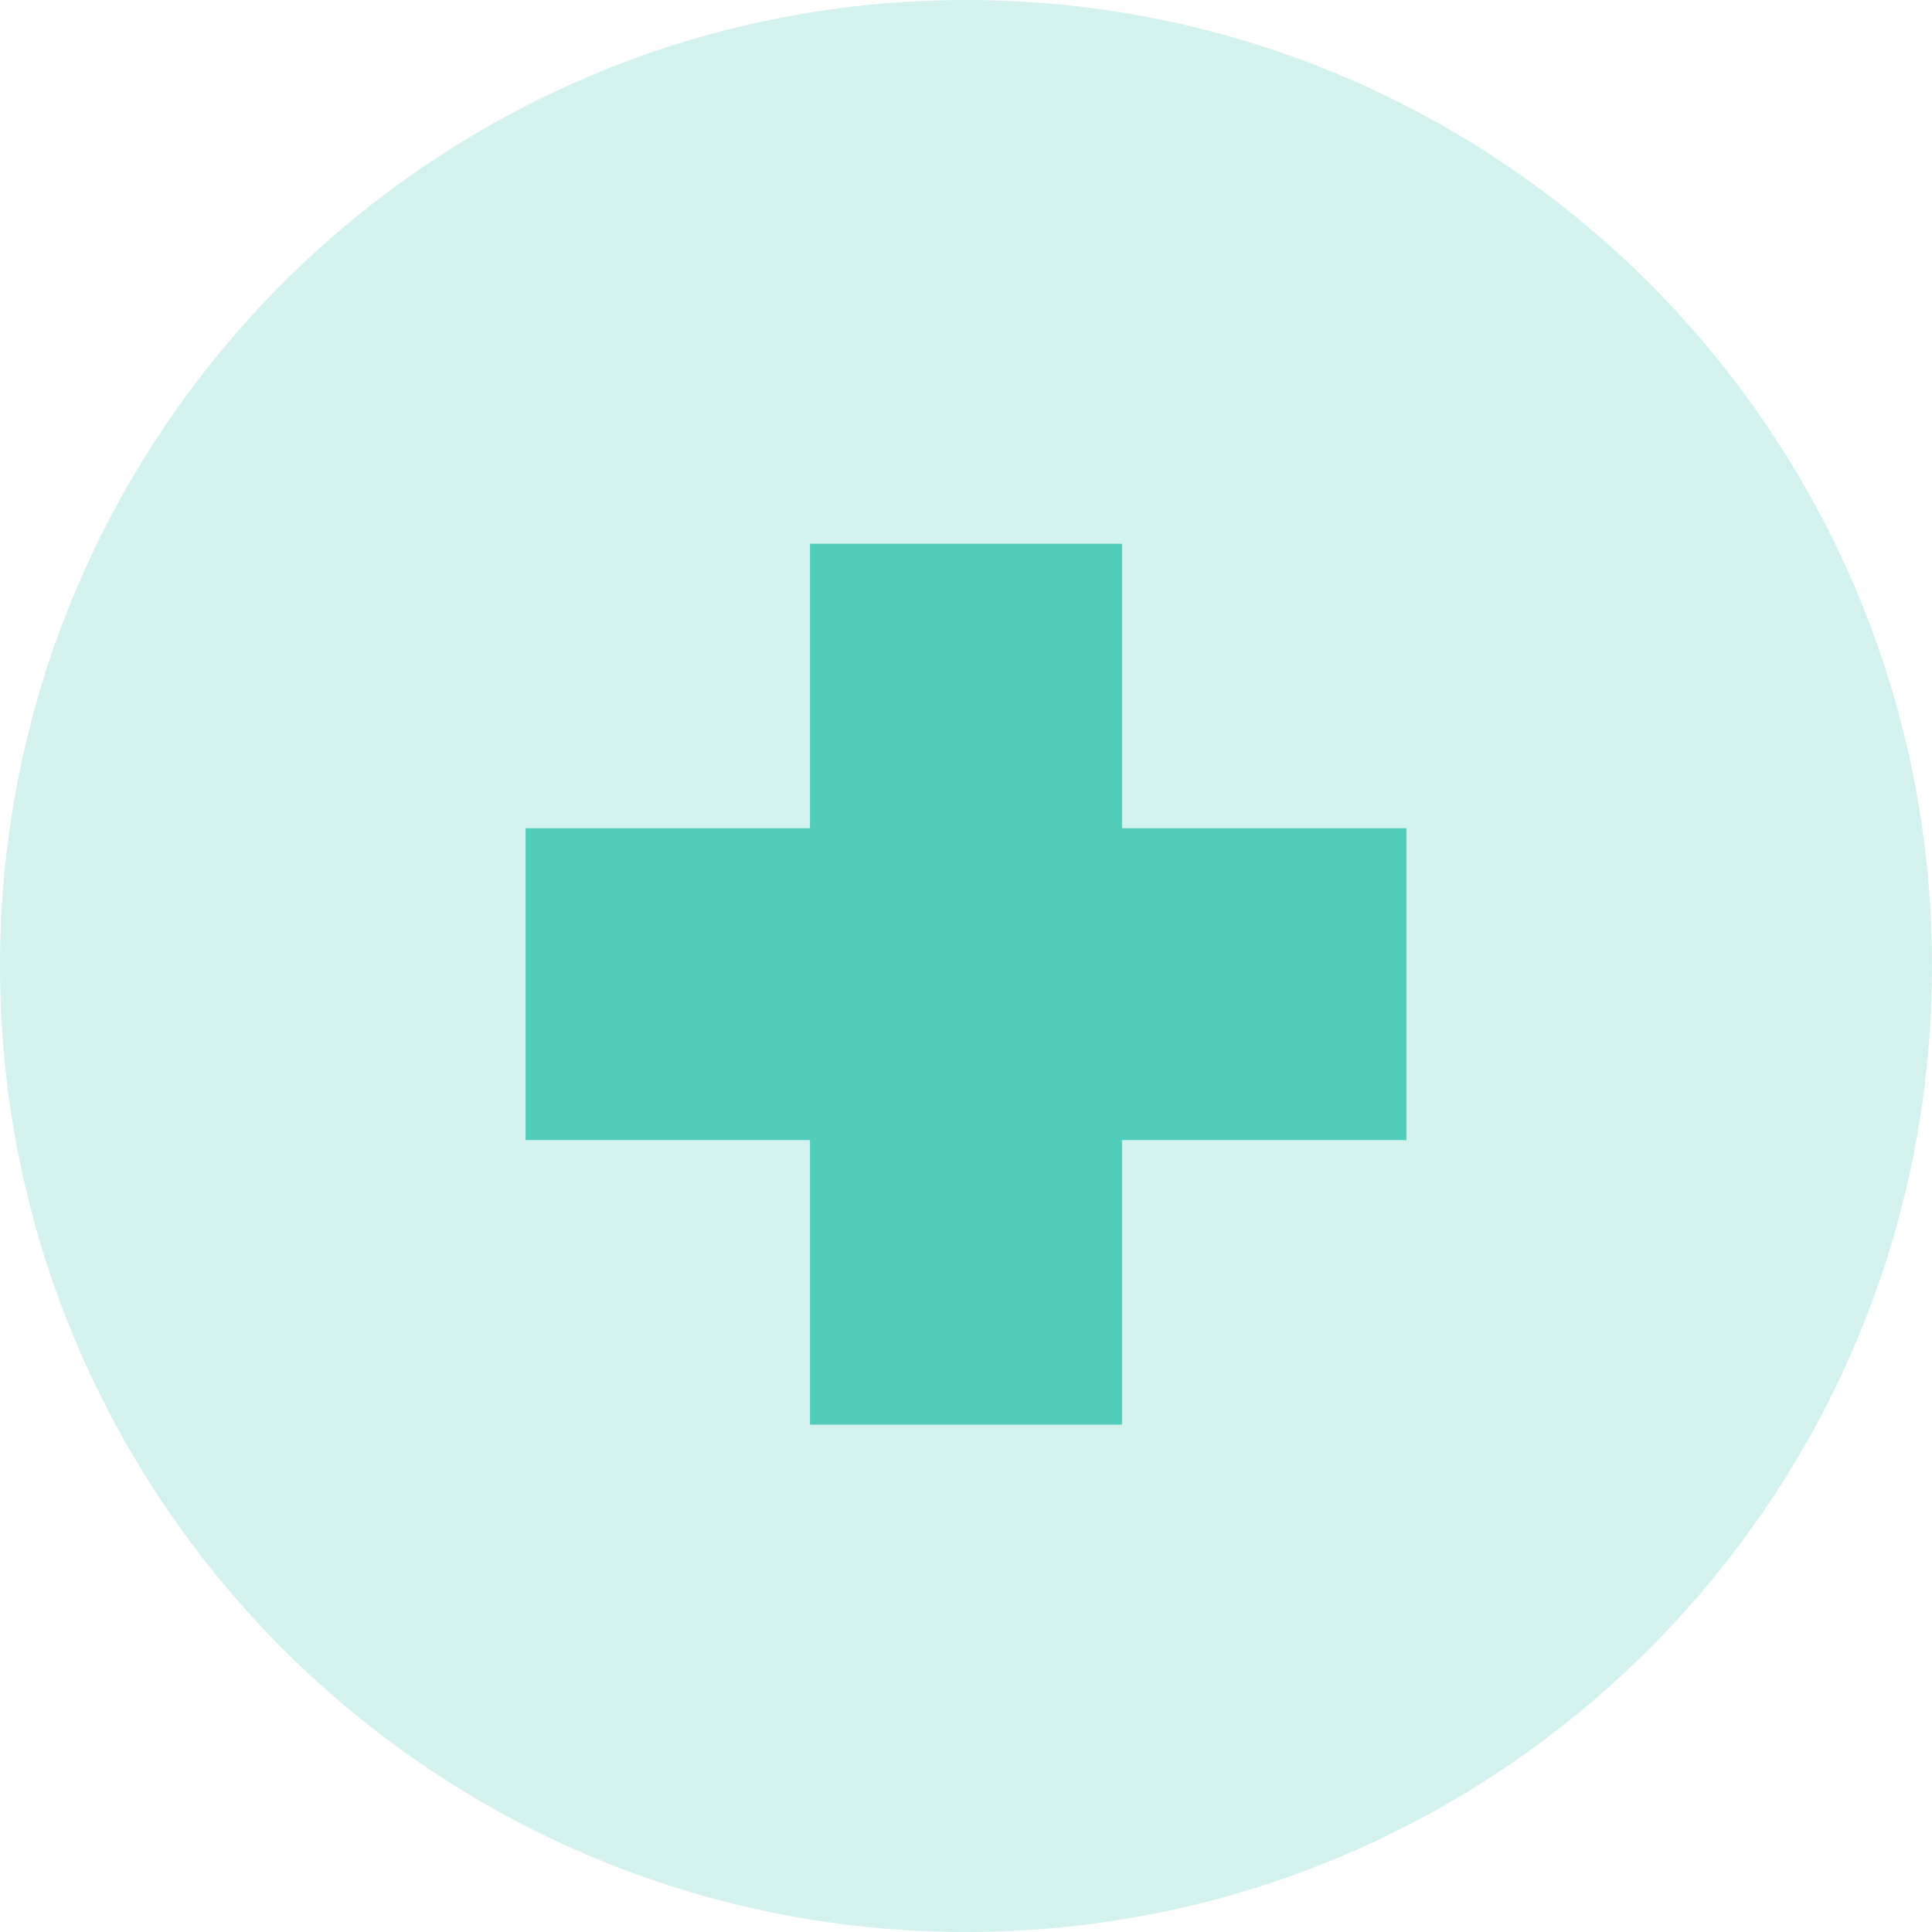 <svg width="62" height="62" viewBox="0 0 62 62" xmlns="http://www.w3.org/2000/svg">
    <g fill="none" fill-rule="evenodd">
        <path d="M31 0c17.12 0 31 13.88 31 31 0 17.12-13.88 31-31 31C13.88 62 0 48.12 0 31 0 13.88 13.88 0 31 0" fill="#BFECE6" opacity=".691"/>
        <path fill="#52CCBA" d="M45.134 26.578h-9.128v-9.129H25.994v9.129h-9.128v10.011h9.128v9.129h10.012v-9.129h9.128z"/>
    </g>
</svg>
